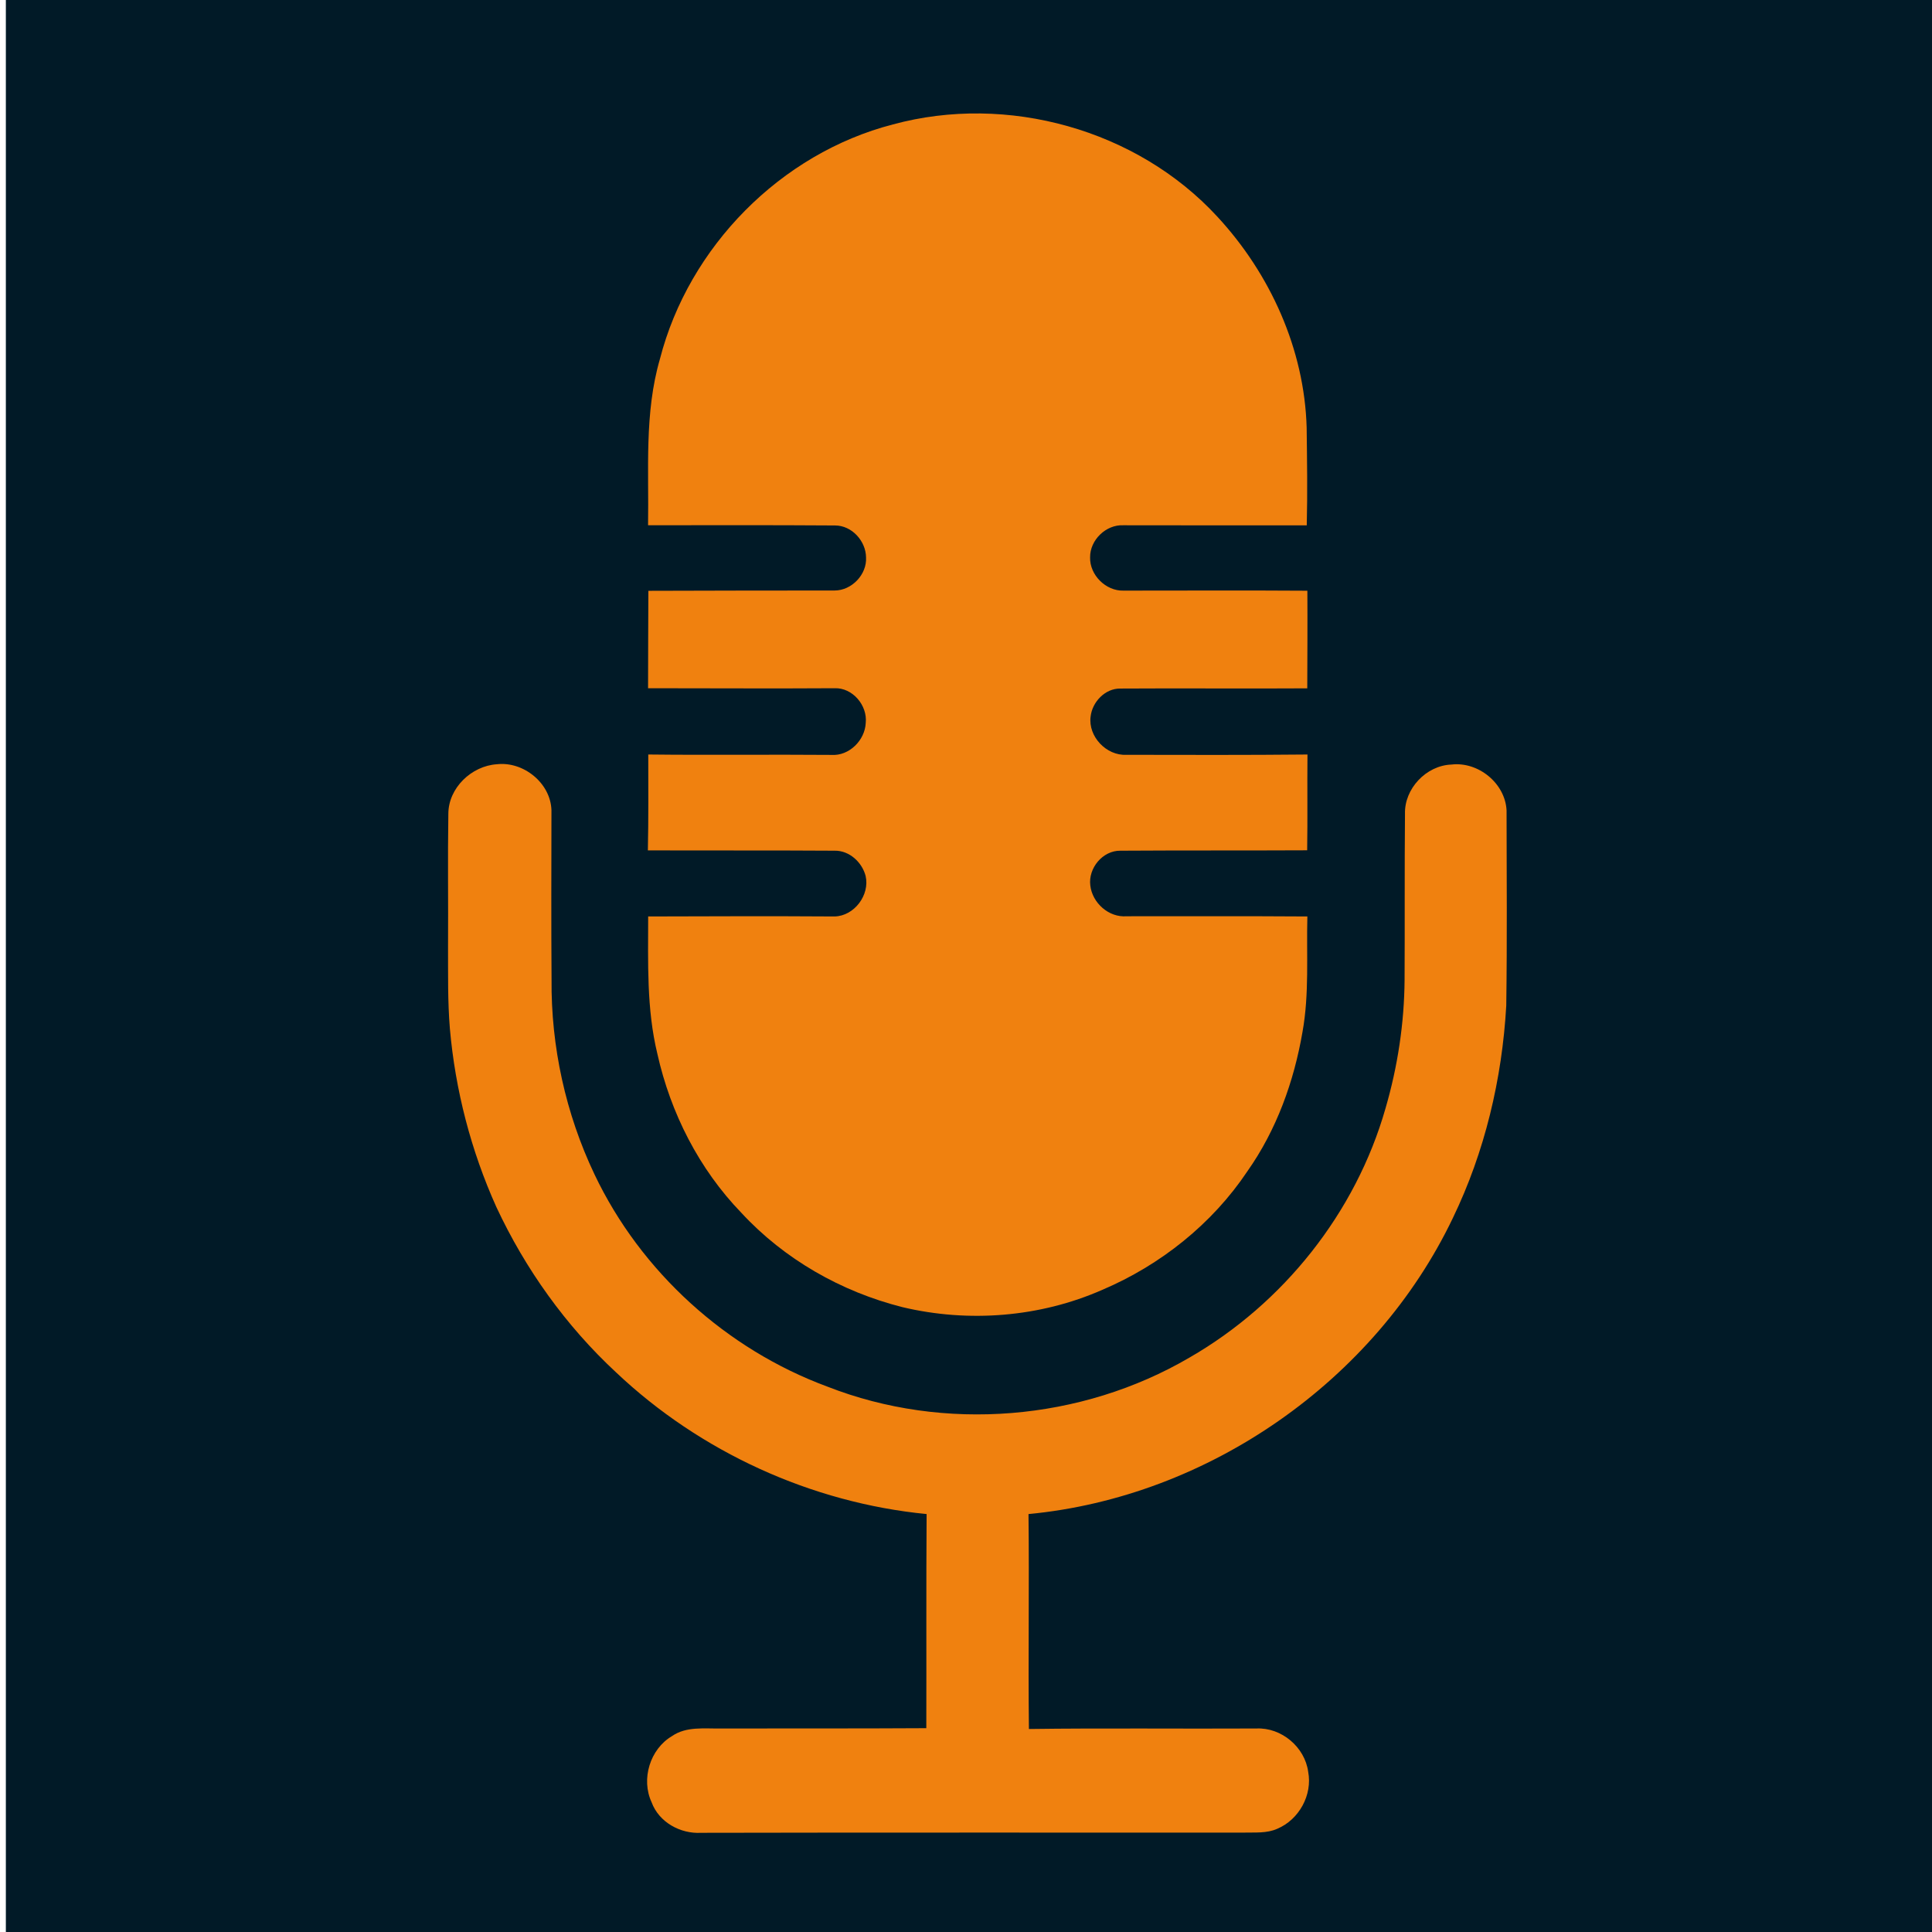 <?xml version="1.0" encoding="UTF-8" standalone="no"?>
<!-- Created with Inkscape (http://www.inkscape.org/) -->

<svg
   width="192"
   height="192"
   viewBox="0 0 50.8 50.8"
   version="1.1"
   id="svg1"
   inkscape:version="1.4.2 (f4327f4, 2025-05-13)"
   sodipodi:docname="fav-192.svg"
   xmlns:inkscape="http://www.inkscape.org/namespaces/inkscape"
   xmlns:sodipodi="http://sodipodi.sourceforge.net/DTD/sodipodi-0.dtd"
   xmlns="http://www.w3.org/2000/svg"
   xmlns:svg="http://www.w3.org/2000/svg">
  <sodipodi:namedview
     id="namedview1"
     pagecolor="#ffffff"
     bordercolor="#000000"
     borderopacity="0.25"
     inkscape:showpageshadow="2"
     inkscape:pageopacity="0.0"
     inkscape:pagecheckerboard="0"
     inkscape:deskcolor="#d1d1d1"
     inkscape:document-units="mm"
     inkscape:zoom="2.9405047"
     inkscape:cx="62.234214"
     inkscape:cy="118.51707"
     inkscape:window-width="1552"
     inkscape:window-height="1211"
     inkscape:window-x="835"
     inkscape:window-y="99"
     inkscape:window-maximized="0"
     inkscape:current-layer="layer1" />
  <defs
     id="defs1" />
  <g
     inkscape:label="Ebene 1"
     inkscape:groupmode="layer"
     id="layer1">
    <rect
       style="display:inline;fill:#011a27;stroke-width:0.395"
       id="rect1"
       width="50.775"
       height="51.345"
       x="0.154"
       y="-0.231" />
    <g
       id="g19-5"
       style="display:inline;fill:#011a27;fill-opacity:1"
       transform="matrix(1.878,0,0,1.878,-203.789,53.349)">
      <g
         id="g18"
         style="fill:#011a27;fill-opacity:1">
        <g
           id="g17"
           style="fill:#011a27;fill-opacity:1">
          <g
             id="g16"
             style="fill:#f0810f;fill-opacity:1"
             transform="matrix(0.192,0,0,0.192,109.389,-31.208)">
            <g
               id="g15"
               style="fill:#f0810f;fill-opacity:1">
              <g
                 id="g14"
                 style="fill:#f0810f;fill-opacity:1">
                <g
                   id="g13"
                   style="fill:#f0810f;fill-opacity:1">
                  <g
                     id="g2"
                     transform="matrix(0.074,0,0,0.074,-81.287,-12.977)"
                     style="fill:#f0810f;fill-opacity:1">
                    <path
                       d="m 1916.8,495.1 c 112.5,-30.6 240.5,4.9 319.7,90.9 52.1,56.3 85.8,130.6 88,207.8 0.4,32.1 0.9,64.3 0.1,96.4 -60.3,-0.1 -120.5,0.1 -180.8,-0.1 -17.1,-0.8 -32.9,14.6 -32.7,31.6 -0.5,17.4 15.5,33.3 32.9,32.8 60.4,0 120.8,-0.3 181.2,0.1 0.2,32.1 0,64.1 -0.1,96.2 -61.4,0.4 -122.8,-0.2 -184.2,0.2 -15,-0.2 -27.7,13.2 -29.3,27.6 -2.6,19.6 15.5,38.7 35.2,37.7 59.5,0.1 119,0.3 178.5,-0.3 -0.3,31.5 0.2,63 -0.3,94.4 -61.4,0.3 -122.8,0 -184.1,0.4 -17.5,-0.2 -31.8,17.3 -29.6,34.3 2,17.2 18.2,31.7 35.8,30.3 59.3,0 118.7,-0.2 178.1,0.2 -1,37.9 2,76.2 -4.8,113.8 -8.4,48.9 -25.6,96.6 -54.3,137.3 -34.7,51.9 -85.6,92.4 -142.9,116.8 -61.5,27.1 -131.8,32.6 -197,17.1 -60.3,-15.2 -116.5,-47.2 -158.8,-93 -41.6,-43 -69.7,-98.3 -82.7,-156.5 -10.8,-44.4 -9.1,-90.2 -9.1,-135.5 61.3,-0.2 122.5,-0.4 183.8,0 19.3,-0.5 34.8,-21.1 30.5,-39.9 -3.5,-13.5 -16,-25.1 -30.4,-24.9 -61.4,-0.4 -122.8,-0.1 -184.2,-0.3 0.7,-31.5 0.4,-63 0.4,-94.5 60.2,0.7 120.3,-0.1 180.5,0.4 17.5,1.2 33.1,-14.5 33.8,-31.6 1.8,-17.2 -13,-34.8 -30.7,-34.1 -61.3,0.4 -122.5,0 -183.8,0 0,-32 0.2,-64 0.3,-96 61.2,-0.1 122.3,-0.4 183.5,-0.3 16.9,0 32,-15.8 31,-32.7 -0.2,-16.1 -14,-31.4 -30.5,-31.4 -61.4,-0.4 -122.9,-0.3 -184.3,-0.2 0.9,-54.7 -3.8,-110.6 11.7,-163.9 28.4,-110.4 118.9,-202.5 229.6,-231.1 z"
                       id="path1"
                       style="fill:#f0810f;fill-opacity:1" />
                    <path
                       d="m 1478.7,1174.3 c 0.1,-25.4 22.9,-47.1 47.8,-48.7 26.3,-3 53,18.6 53.8,45.3 -0.1,55.6 -0.3,111.2 0.1,166.8 -0.6,66.1 13.9,132.3 42.3,192 45.6,96 129.9,172.4 229.5,209.2 115.1,45.1 250.2,33.8 356.8,-28.6 92.5,-53.2 163.9,-142.8 193.2,-245.6 12,-41.1 18.5,-83.9 18.8,-126.7 0.3,-54.4 -0.1,-108.9 0.4,-163.3 -0.8,-25 20.9,-47.9 45.8,-48.8 26.4,-3.1 52.9,18.4 54.3,45.1 0.1,64.2 0.6,128.3 -0.3,192.5 -4.1,72.2 -21.1,144 -52.6,209.2 -76.7,160.5 -241.1,275 -418.2,291.8 0.8,70.6 -0.4,141.2 0.4,211.8 74.8,-1 149.5,-0.1 224.3,-0.5 24.6,-1.1 47.6,18.3 50.9,42.6 4.4,22.9 -9,47.2 -30.4,56.2 -10.4,4.7 -22.1,3.5 -33.1,3.8 -178.2,0.1 -356.5,-0.2 -534.7,0.2 -20.4,1.2 -41.6,-10.4 -48.8,-30.1 -10.6,-22.8 -1.6,-52.4 20.1,-65.2 14.1,-9.8 32,-7.2 48.2,-7.5 67.5,-0.1 134.9,0.1 202.4,-0.3 0.2,-70.4 -0.2,-140.7 0.3,-211 -113.6,-11.1 -223.1,-61.2 -306,-139.6 -49.5,-45.9 -89.5,-101.9 -118,-163 -25,-55.5 -40.5,-115.3 -45.8,-175.9 -2.2,-26.7 -1.7,-53.5 -1.8,-80.2 0.3,-43.8 -0.4,-87.6 0.3,-131.5 z"
                       id="path2"
                       style="fill:#f0810f;fill-opacity:1" />
                  </g>
                </g>
              </g>
            </g>
          </g>
        </g>
      </g>
    </g>
  </g>
</svg>
